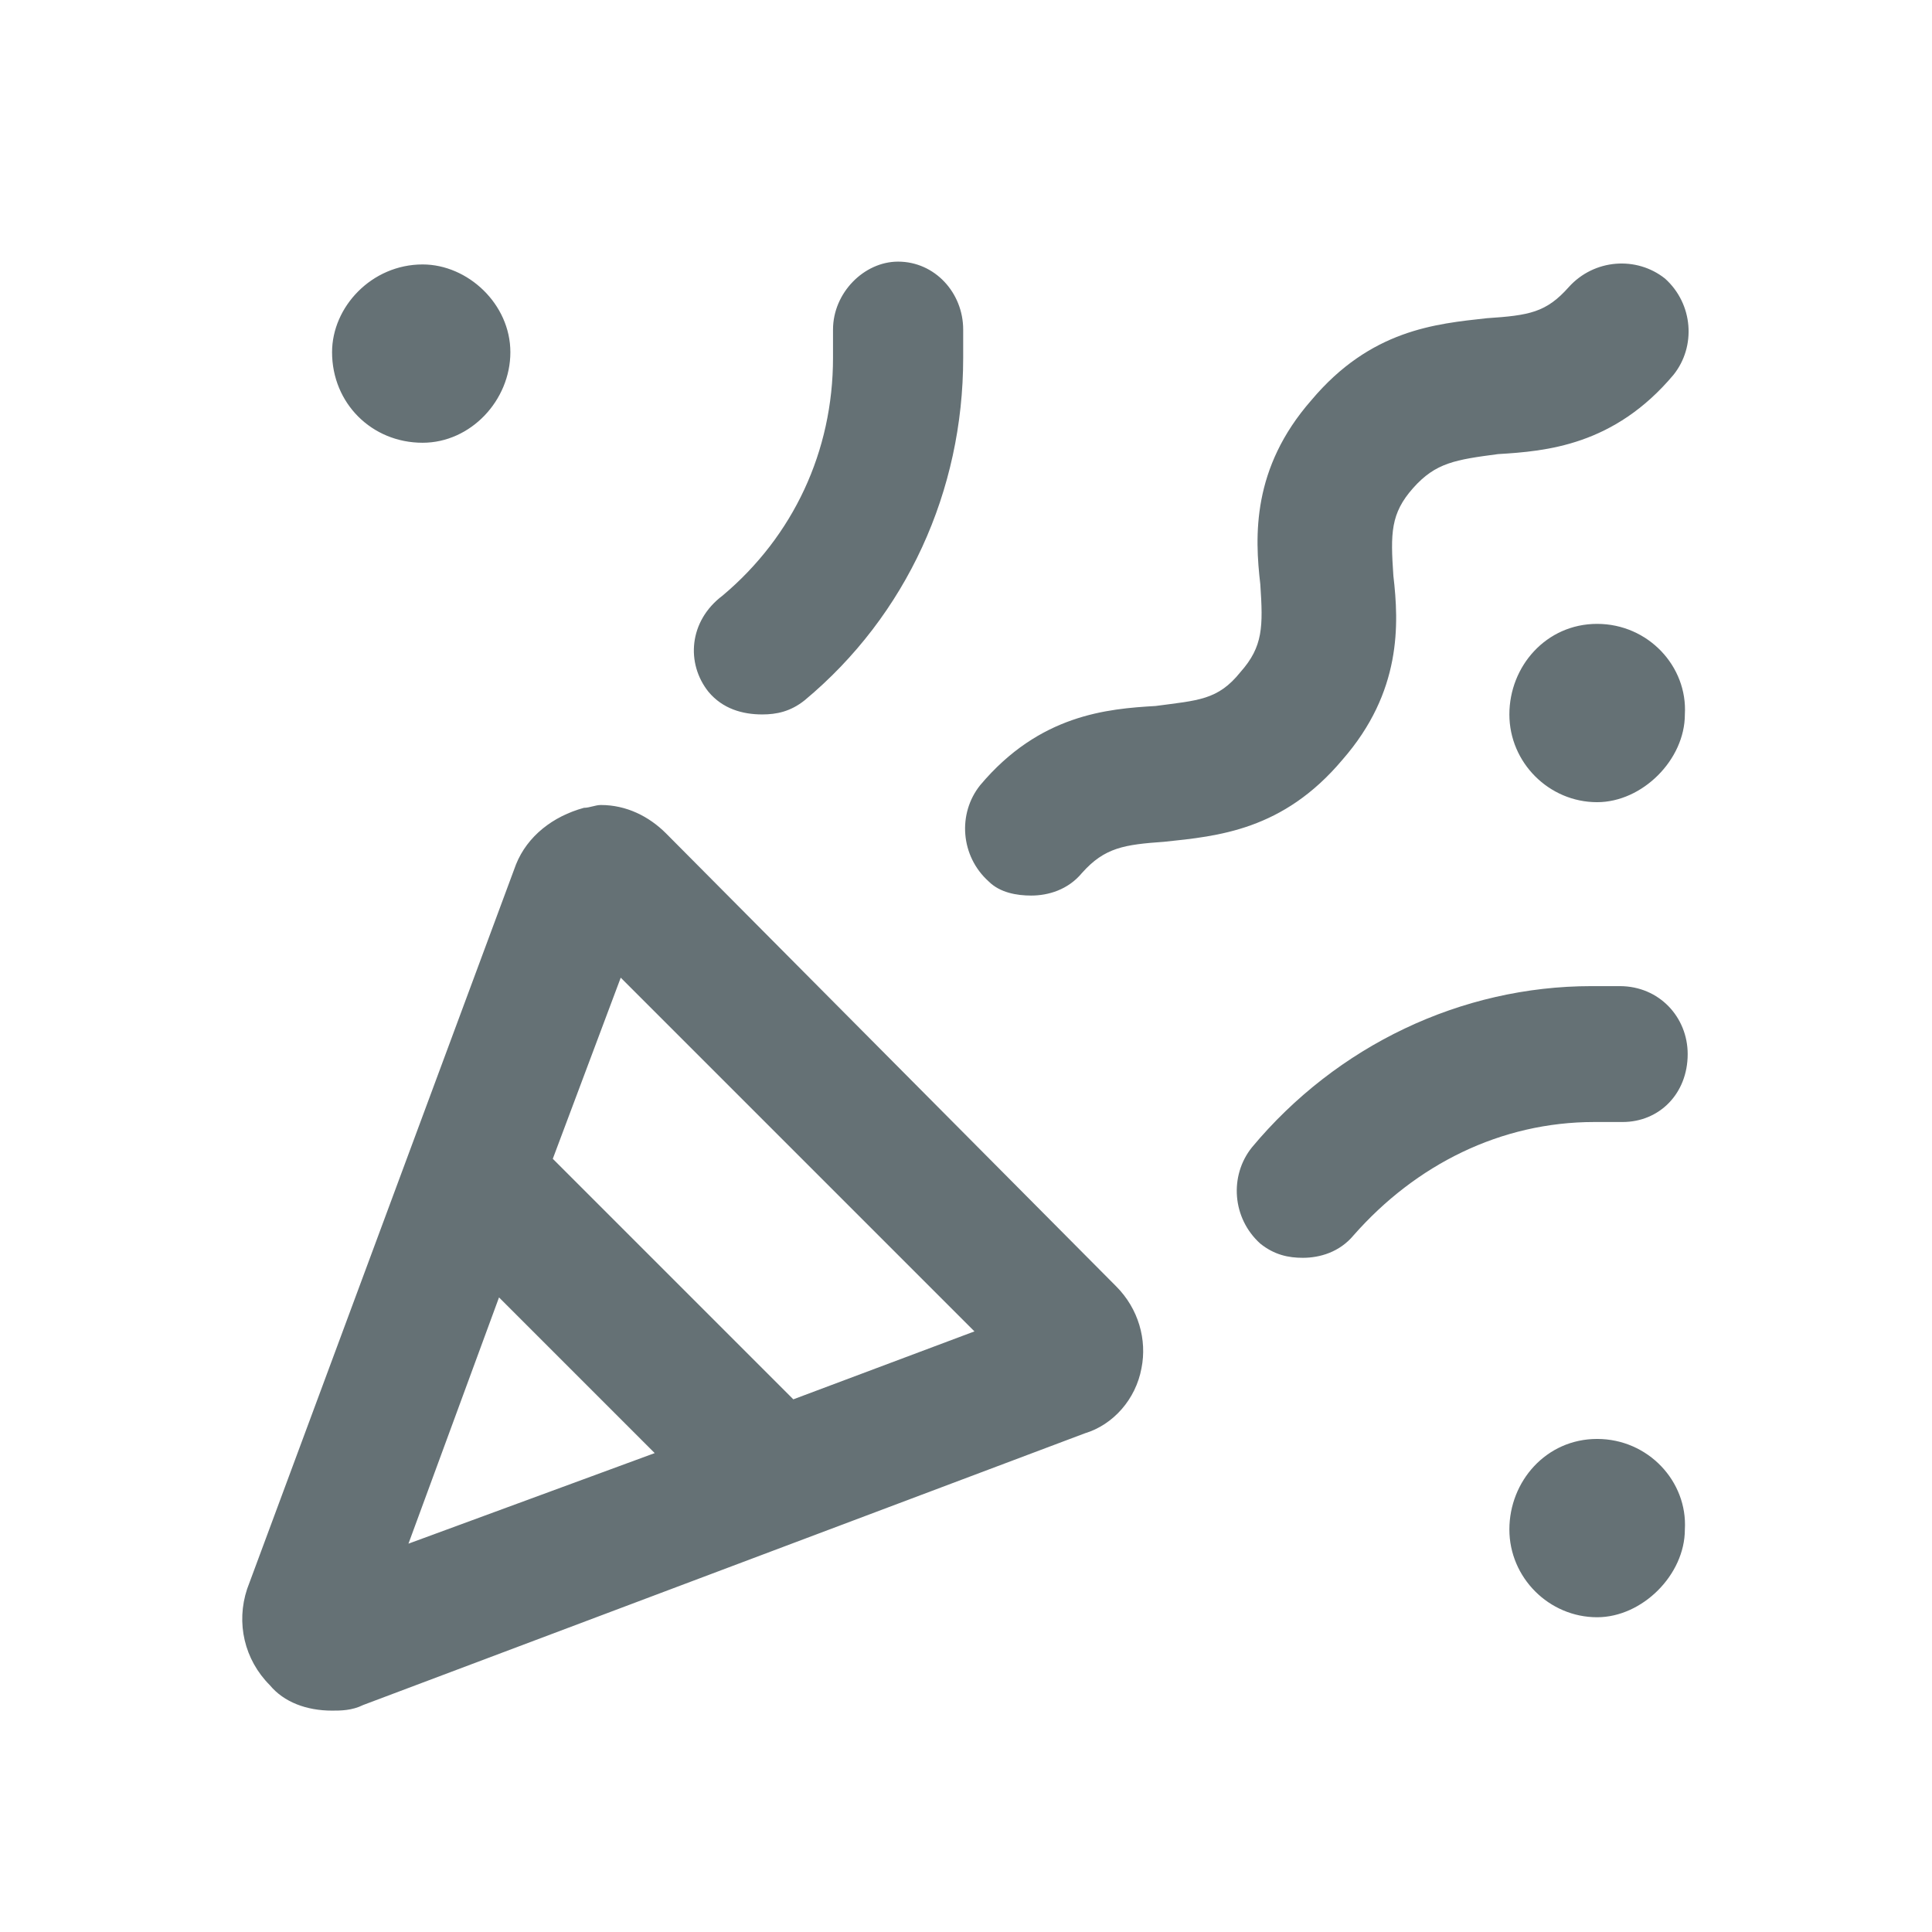 <svg width="24" height="24" viewBox="0 0 24 24" fill="none" xmlns="http://www.w3.org/2000/svg">
    <path d="M9.469 8.875C9.223 8.875 8.977 8.805 8.801 8.594C8.52 8.242 8.555 7.715 8.977 7.398C9.855 6.66 10.348 5.605 10.348 4.445V4.094C10.348 3.637 10.734 3.25 11.156 3.25C11.613 3.25 11.965 3.637 11.965 4.094V4.445C11.965 6.098 11.262 7.645 9.996 8.699C9.82 8.84 9.645 8.875 9.469 8.875ZM5.25 5.5C4.617 5.5 4.125 5.008 4.125 4.375C4.125 3.812 4.617 3.285 5.25 3.285C5.812 3.285 6.34 3.777 6.34 4.375C6.34 4.973 5.848 5.5 5.25 5.5ZM20.121 12.25C20.613 12.25 20.965 12.637 20.965 13.094C20.965 13.586 20.613 13.938 20.156 13.938H19.805C18.645 13.938 17.59 14.465 16.816 15.344C16.641 15.555 16.395 15.625 16.184 15.625C16.008 15.625 15.832 15.59 15.656 15.449C15.305 15.133 15.27 14.605 15.551 14.254C16.605 12.988 18.152 12.25 19.77 12.25H20.121ZM19.84 17.875C20.473 17.875 20.965 18.402 20.93 19C20.93 19.562 20.402 20.09 19.84 20.09C19.242 20.09 18.75 19.598 18.75 19C18.75 18.402 19.207 17.875 19.84 17.875ZM19.84 7.75C20.473 7.75 20.965 8.277 20.93 8.875C20.93 9.438 20.402 9.965 19.84 9.965C19.242 9.965 18.75 9.473 18.75 8.875C18.75 8.277 19.207 7.75 19.84 7.75ZM16.676 9.438C15.938 10.316 15.129 10.387 14.461 10.457C13.969 10.492 13.723 10.527 13.441 10.844C13.266 11.055 13.02 11.125 12.809 11.125C12.633 11.125 12.422 11.09 12.281 10.949C11.93 10.633 11.895 10.105 12.176 9.754C12.914 8.875 13.758 8.805 14.355 8.77C14.883 8.699 15.129 8.699 15.41 8.348C15.691 8.031 15.691 7.785 15.656 7.258C15.586 6.66 15.551 5.816 16.289 4.973C17.027 4.094 17.836 4.023 18.469 3.953C18.996 3.918 19.207 3.883 19.488 3.566C19.805 3.215 20.332 3.18 20.684 3.461C21.035 3.777 21.07 4.305 20.789 4.656C20.051 5.535 19.207 5.605 18.609 5.641C18.082 5.711 17.836 5.746 17.555 6.062C17.273 6.379 17.273 6.625 17.309 7.152C17.379 7.75 17.414 8.594 16.676 9.438ZM8.273 10.352L13.863 15.977C14.145 16.258 14.25 16.645 14.18 16.996C14.109 17.383 13.828 17.699 13.477 17.805L4.512 21.18C4.371 21.25 4.23 21.25 4.125 21.25C3.809 21.25 3.527 21.145 3.352 20.934C3.035 20.617 2.93 20.16 3.07 19.738L6.41 10.738C6.551 10.387 6.867 10.141 7.254 10.035C7.324 10.035 7.395 10 7.465 10C7.781 10 8.062 10.141 8.273 10.352ZM5.074 19.176L8.133 18.051L6.199 16.117L5.074 19.176ZM9.855 17.383L12.105 16.539L7.711 12.145L6.867 14.395L9.855 17.383Z" fill="#657175"/>
</svg>
